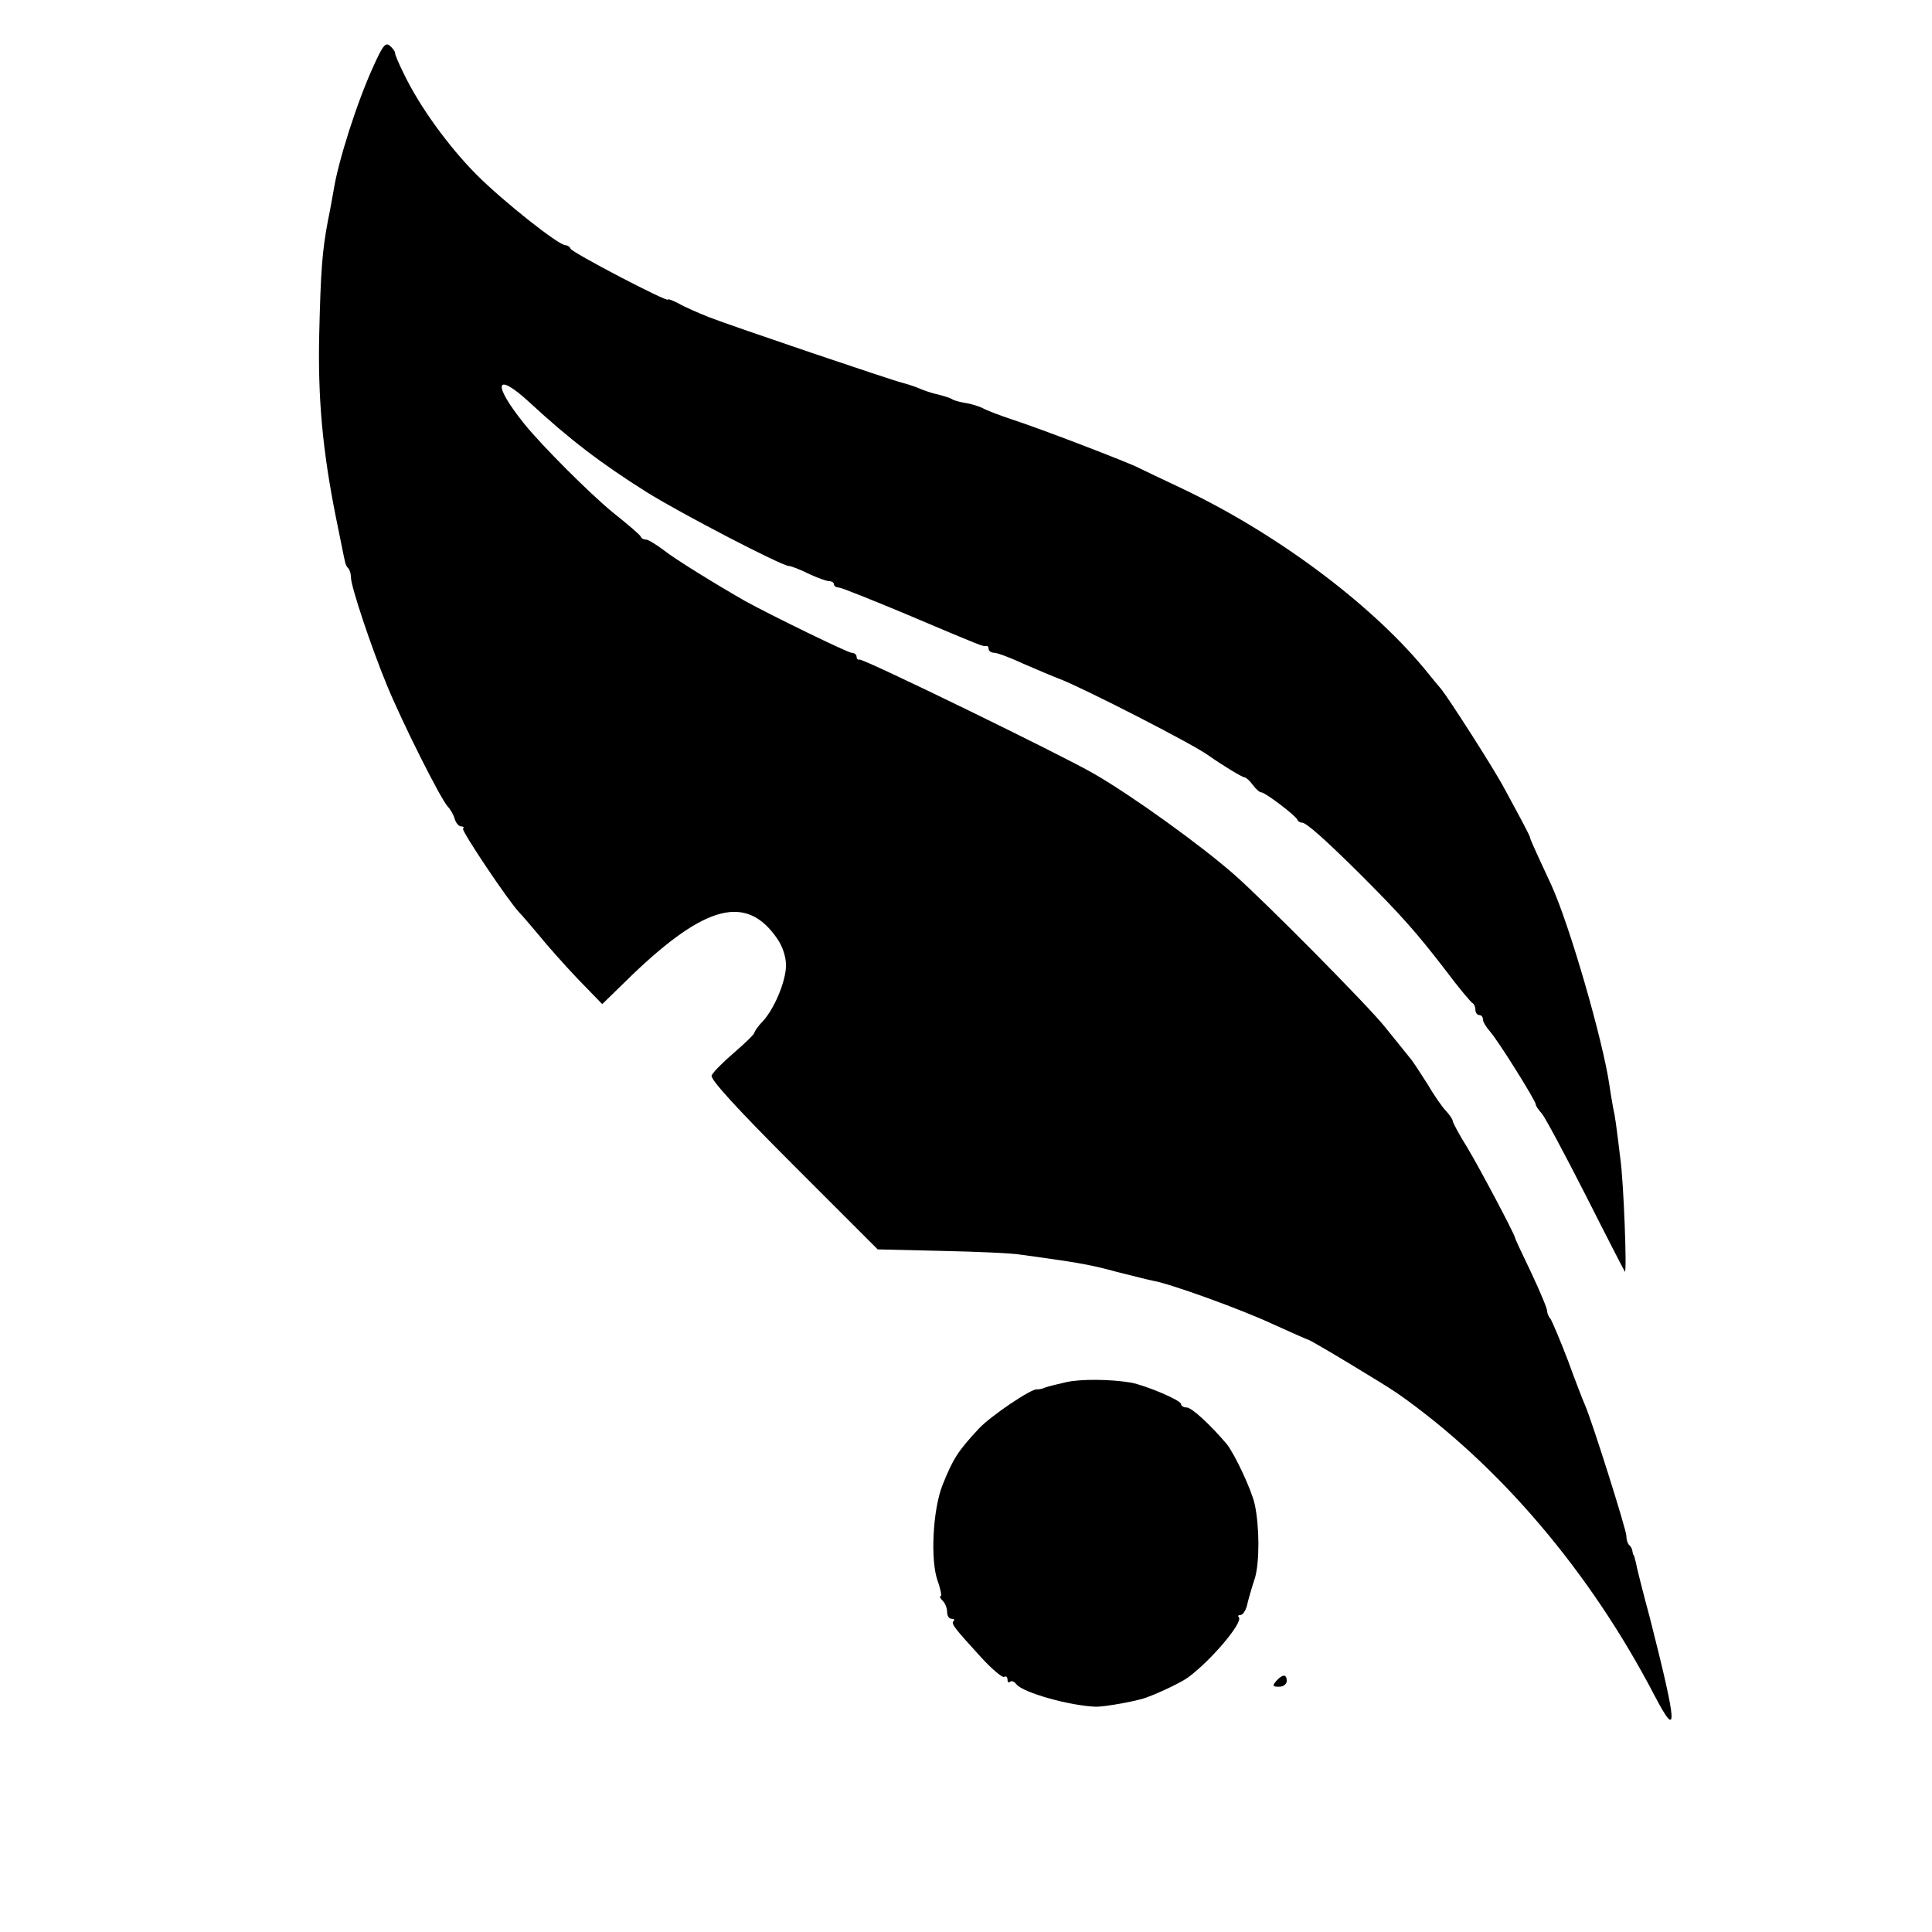 <?xml version="1.0" standalone="no"?>
<!DOCTYPE svg PUBLIC "-//W3C//DTD SVG 20010904//EN"
 "http://www.w3.org/TR/2001/REC-SVG-20010904/DTD/svg10.dtd">
<svg version="1.0" xmlns="http://www.w3.org/2000/svg"
 width="512pt" height="512pt" viewBox="0 0 512 512"
 preserveAspectRatio="xMidYMid meet">
<g transform="translate(0,512) scale(0.1,-0.1)"
fill="#000000" stroke="none">
<path d="M989 4943 c-43 -94 -93 -251 -105 -328 -3 -16 -9 -52 -15 -80 -15
-80 -19 -130 -23 -300 -4 -171 9 -310 44 -485 12 -58 22 -110 24 -117 1 -7 5
-16 9 -19 4 -4 7 -15 7 -24 0 -24 53 -183 95 -285 41 -100 143 -303 162 -323
6 -6 15 -21 18 -32 3 -11 11 -20 17 -20 6 0 9 -3 5 -6 -5 -5 121 -193 149
-222 7 -7 30 -34 51 -59 21 -26 67 -78 103 -116 l66 -68 79 77 c195 187 304
215 385 96 14 -20 23 -48 23 -70 0 -42 -31 -116 -62 -149 -12 -12 -21 -26 -22
-30 0 -4 -25 -28 -54 -53 -29 -25 -56 -52 -59 -60 -5 -9 63 -84 216 -237 l224
-224 169 -4 c94 -2 188 -6 210 -10 22 -3 51 -7 65 -9 91 -13 126 -19 191 -37
41 -10 83 -21 94 -23 47 -8 237 -77 318 -115 49 -22 91 -41 93 -41 6 0 202
-118 238 -143 268 -188 510 -472 681 -801 63 -120 60 -80 -12 204 -20 74 -37
142 -38 150 -2 8 -4 16 -5 18 -2 1 -3 6 -4 11 0 5 -4 13 -9 17 -4 4 -7 15 -7
24 0 16 -91 304 -109 345 -5 11 -26 65 -46 120 -21 55 -42 104 -46 110 -5 5
-9 15 -9 21 0 7 -19 52 -42 101 -23 48 -43 90 -43 93 -3 13 -92 181 -126 238
-22 35 -39 67 -39 71 0 4 -8 16 -18 27 -10 10 -32 42 -49 71 -18 28 -38 60
-47 70 -8 10 -38 47 -67 83 -44 55 -317 331 -399 403 -89 78 -268 207 -370
266 -86 50 -612 306 -622 303 -5 -1 -8 2 -8 8 0 5 -6 10 -13 10 -10 0 -215
100 -282 137 -77 44 -186 111 -216 135 -20 15 -41 28 -47 28 -6 0 -12 3 -14 8
-1 4 -35 33 -74 64 -61 50 -187 176 -234 234 -87 108 -78 142 14 57 105 -97
187 -160 311 -238 90 -56 357 -195 376 -195 5 0 29 -9 51 -20 23 -11 48 -20
55 -20 7 0 13 -4 13 -8 0 -5 6 -9 13 -9 6 0 86 -32 177 -70 210 -89 204 -86
213 -85 4 1 7 -2 7 -8 0 -5 7 -10 15 -10 8 0 43 -13 77 -29 35 -15 79 -34 98
-41 60 -23 356 -174 394 -203 34 -24 88 -57 94 -57 4 0 14 -9 22 -20 8 -11 18
-20 23 -20 10 0 90 -61 95 -72 2 -5 7 -8 12 -8 12 0 62 -45 154 -136 109 -109
149 -154 226 -254 35 -47 68 -86 72 -88 4 -2 8 -10 8 -18 0 -8 5 -14 10 -14 6
0 10 -5 10 -12 0 -6 9 -21 19 -32 20 -22 121 -183 121 -193 0 -4 7 -14 16 -24
8 -9 60 -106 116 -216 55 -109 102 -200 104 -203 6 -6 -3 238 -12 300 -11 91
-14 113 -19 134 -2 12 -7 39 -10 61 -17 117 -105 423 -154 530 -10 22 -27 58
-37 80 -10 22 -19 42 -19 45 -1 6 -24 49 -68 130 -28 53 -147 238 -167 263 -6
7 -27 32 -47 57 -146 175 -397 361 -648 479 -49 23 -97 46 -107 51 -24 13
-263 105 -335 128 -33 11 -70 25 -80 31 -11 5 -30 11 -44 13 -13 2 -28 6 -34
9 -5 4 -22 9 -37 13 -15 3 -40 11 -55 18 -15 6 -35 12 -43 14 -23 5 -448 149
-510 173 -30 12 -67 28 -82 37 -16 8 -28 13 -28 10 0 -8 -255 125 -258 135 -2
5 -8 9 -13 9 -19 0 -166 117 -235 186 -75 75 -153 183 -194 269 -14 28 -24 52
-23 55 0 3 -5 11 -13 18 -12 11 -19 3 -45 -55z"/>
<path d="M2825 1457 c-22 -5 -47 -11 -55 -14 -8 -4 -18 -5 -22 -5 -14 3 -123
-71 -153 -103 -56 -60 -69 -80 -97 -150 -26 -65 -33 -200 -13 -255 8 -22 11
-40 8 -40 -4 0 -2 -5 5 -12 7 -7 12 -20 12 -30 0 -10 5 -18 12 -18 6 0 9 -3 5
-6 -7 -7 1 -17 72 -95 29 -32 58 -56 62 -53 5 3 9 0 9 -7 0 -7 3 -9 7 -6 3 4
11 1 17 -7 18 -22 143 -57 211 -59 25 0 108 15 132 24 41 15 96 42 112 54 62
46 146 146 134 159 -3 3 -2 6 4 6 6 0 13 10 17 23 3 12 6 24 7 27 1 3 7 25 15
49 12 42 12 136 -1 195 -8 37 -53 133 -74 159 -44 52 -93 97 -106 97 -8 0 -15
4 -15 9 0 10 -92 49 -133 57 -54 9 -133 10 -172 1z"/>
<path d="M3382 665 c-11 -13 -9 -15 8 -15 11 0 20 7 20 15 0 19 -11 19 -28 0z"/>
</g>
</svg>
